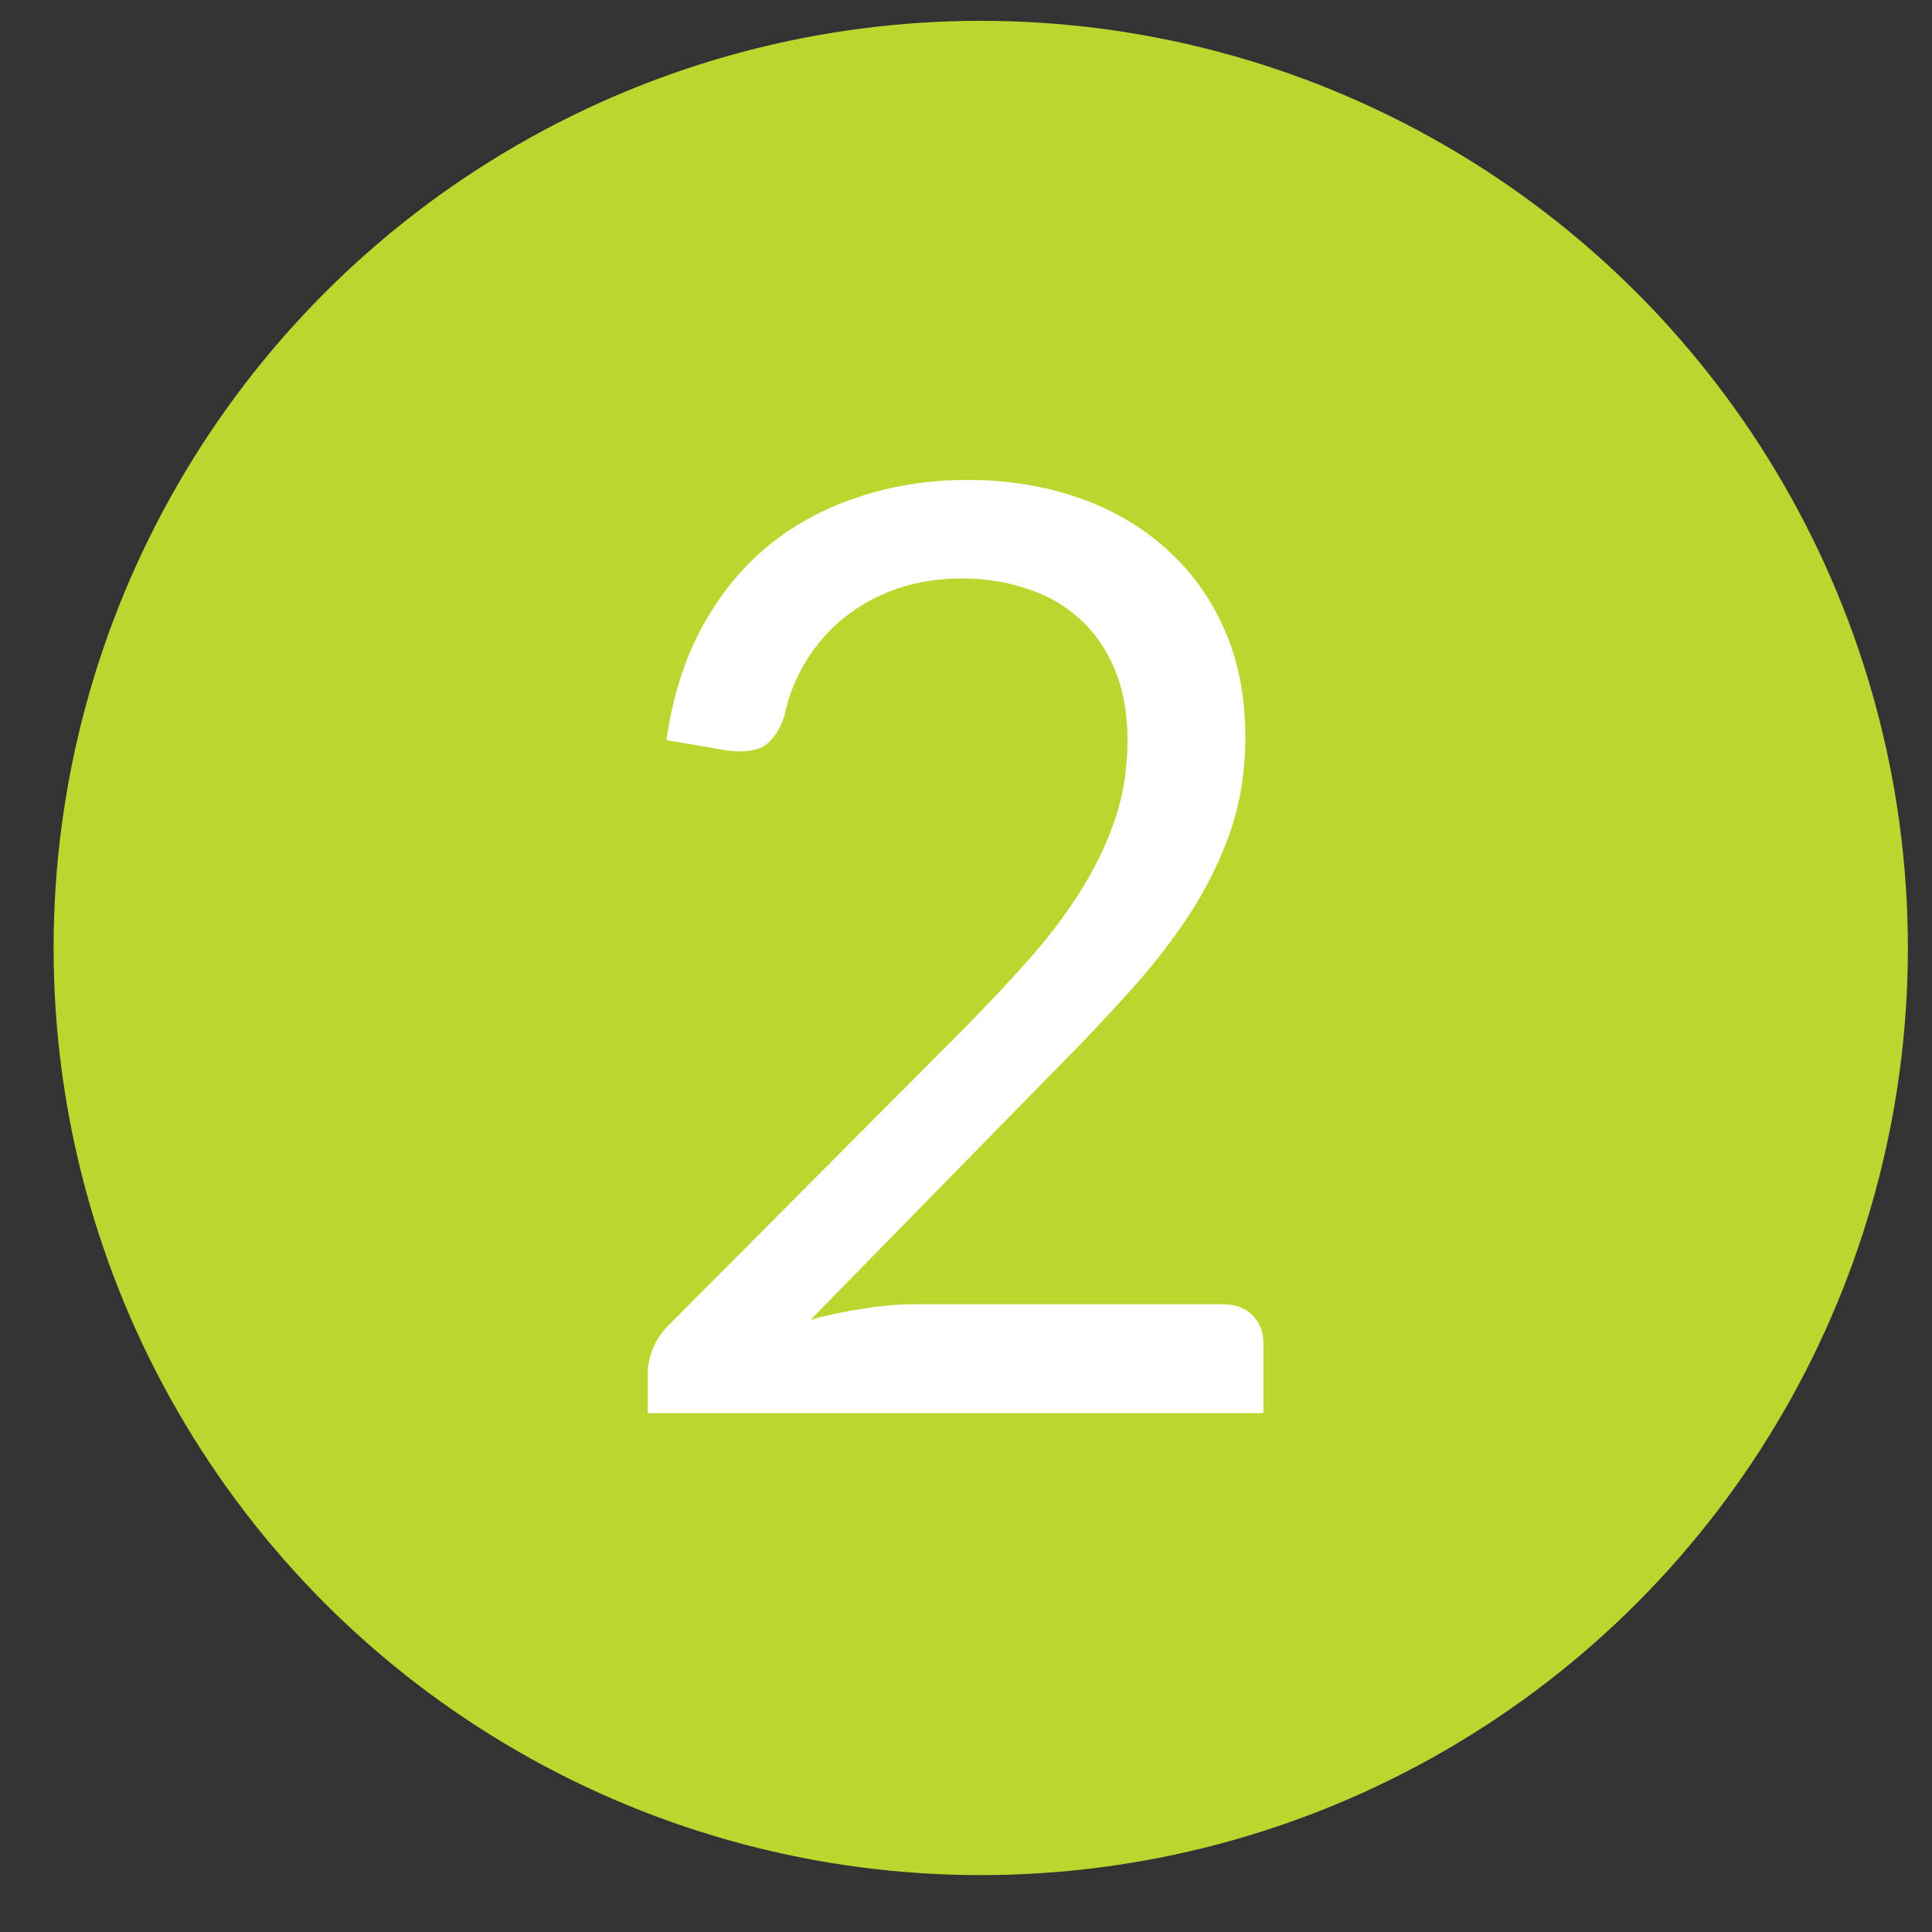 <?xml version="1.0" encoding="UTF-8"?> <svg xmlns="http://www.w3.org/2000/svg" width="27" height="27" viewBox="0 0 27 27" fill="none"><rect x="0" y="0" width="27" height="27" fill="#333333" stroke="none"/> <circle cx="13.706" cy="13.248" r="12.957" fill="#B9D72F"></circle> <path d="M17.089 18.227C17.263 18.227 17.401 18.278 17.503 18.38C17.605 18.482 17.656 18.614 17.656 18.776V19.748H9.052V19.199C9.052 19.085 9.076 18.968 9.124 18.848C9.172 18.728 9.247 18.617 9.349 18.515L13.48 14.366C13.822 14.018 14.134 13.685 14.416 13.367C14.698 13.043 14.938 12.719 15.136 12.395C15.334 12.071 15.487 11.744 15.595 11.414C15.703 11.078 15.757 10.721 15.757 10.343C15.757 9.965 15.697 9.635 15.577 9.353C15.457 9.065 15.292 8.828 15.082 8.642C14.878 8.456 14.635 8.318 14.353 8.228C14.071 8.132 13.768 8.084 13.444 8.084C13.114 8.084 12.811 8.132 12.535 8.228C12.259 8.324 12.013 8.459 11.797 8.633C11.587 8.801 11.41 9.002 11.266 9.236C11.122 9.47 11.02 9.728 10.96 10.01C10.888 10.22 10.789 10.361 10.663 10.433C10.543 10.499 10.372 10.517 10.15 10.487L9.313 10.343C9.397 9.755 9.559 9.236 9.799 8.786C10.045 8.33 10.351 7.949 10.717 7.643C11.089 7.337 11.512 7.106 11.986 6.95C12.46 6.788 12.973 6.707 13.525 6.707C14.071 6.707 14.581 6.788 15.055 6.95C15.529 7.112 15.94 7.349 16.288 7.661C16.636 7.967 16.909 8.342 17.107 8.786C17.305 9.23 17.404 9.734 17.404 10.298C17.404 10.778 17.332 11.225 17.188 11.639C17.044 12.047 16.849 12.437 16.603 12.809C16.357 13.181 16.072 13.544 15.748 13.898C15.43 14.252 15.091 14.609 14.731 14.969L11.329 18.443C11.569 18.377 11.812 18.326 12.058 18.29C12.304 18.248 12.541 18.227 12.769 18.227H17.089Z" fill="white"></path> </svg> 